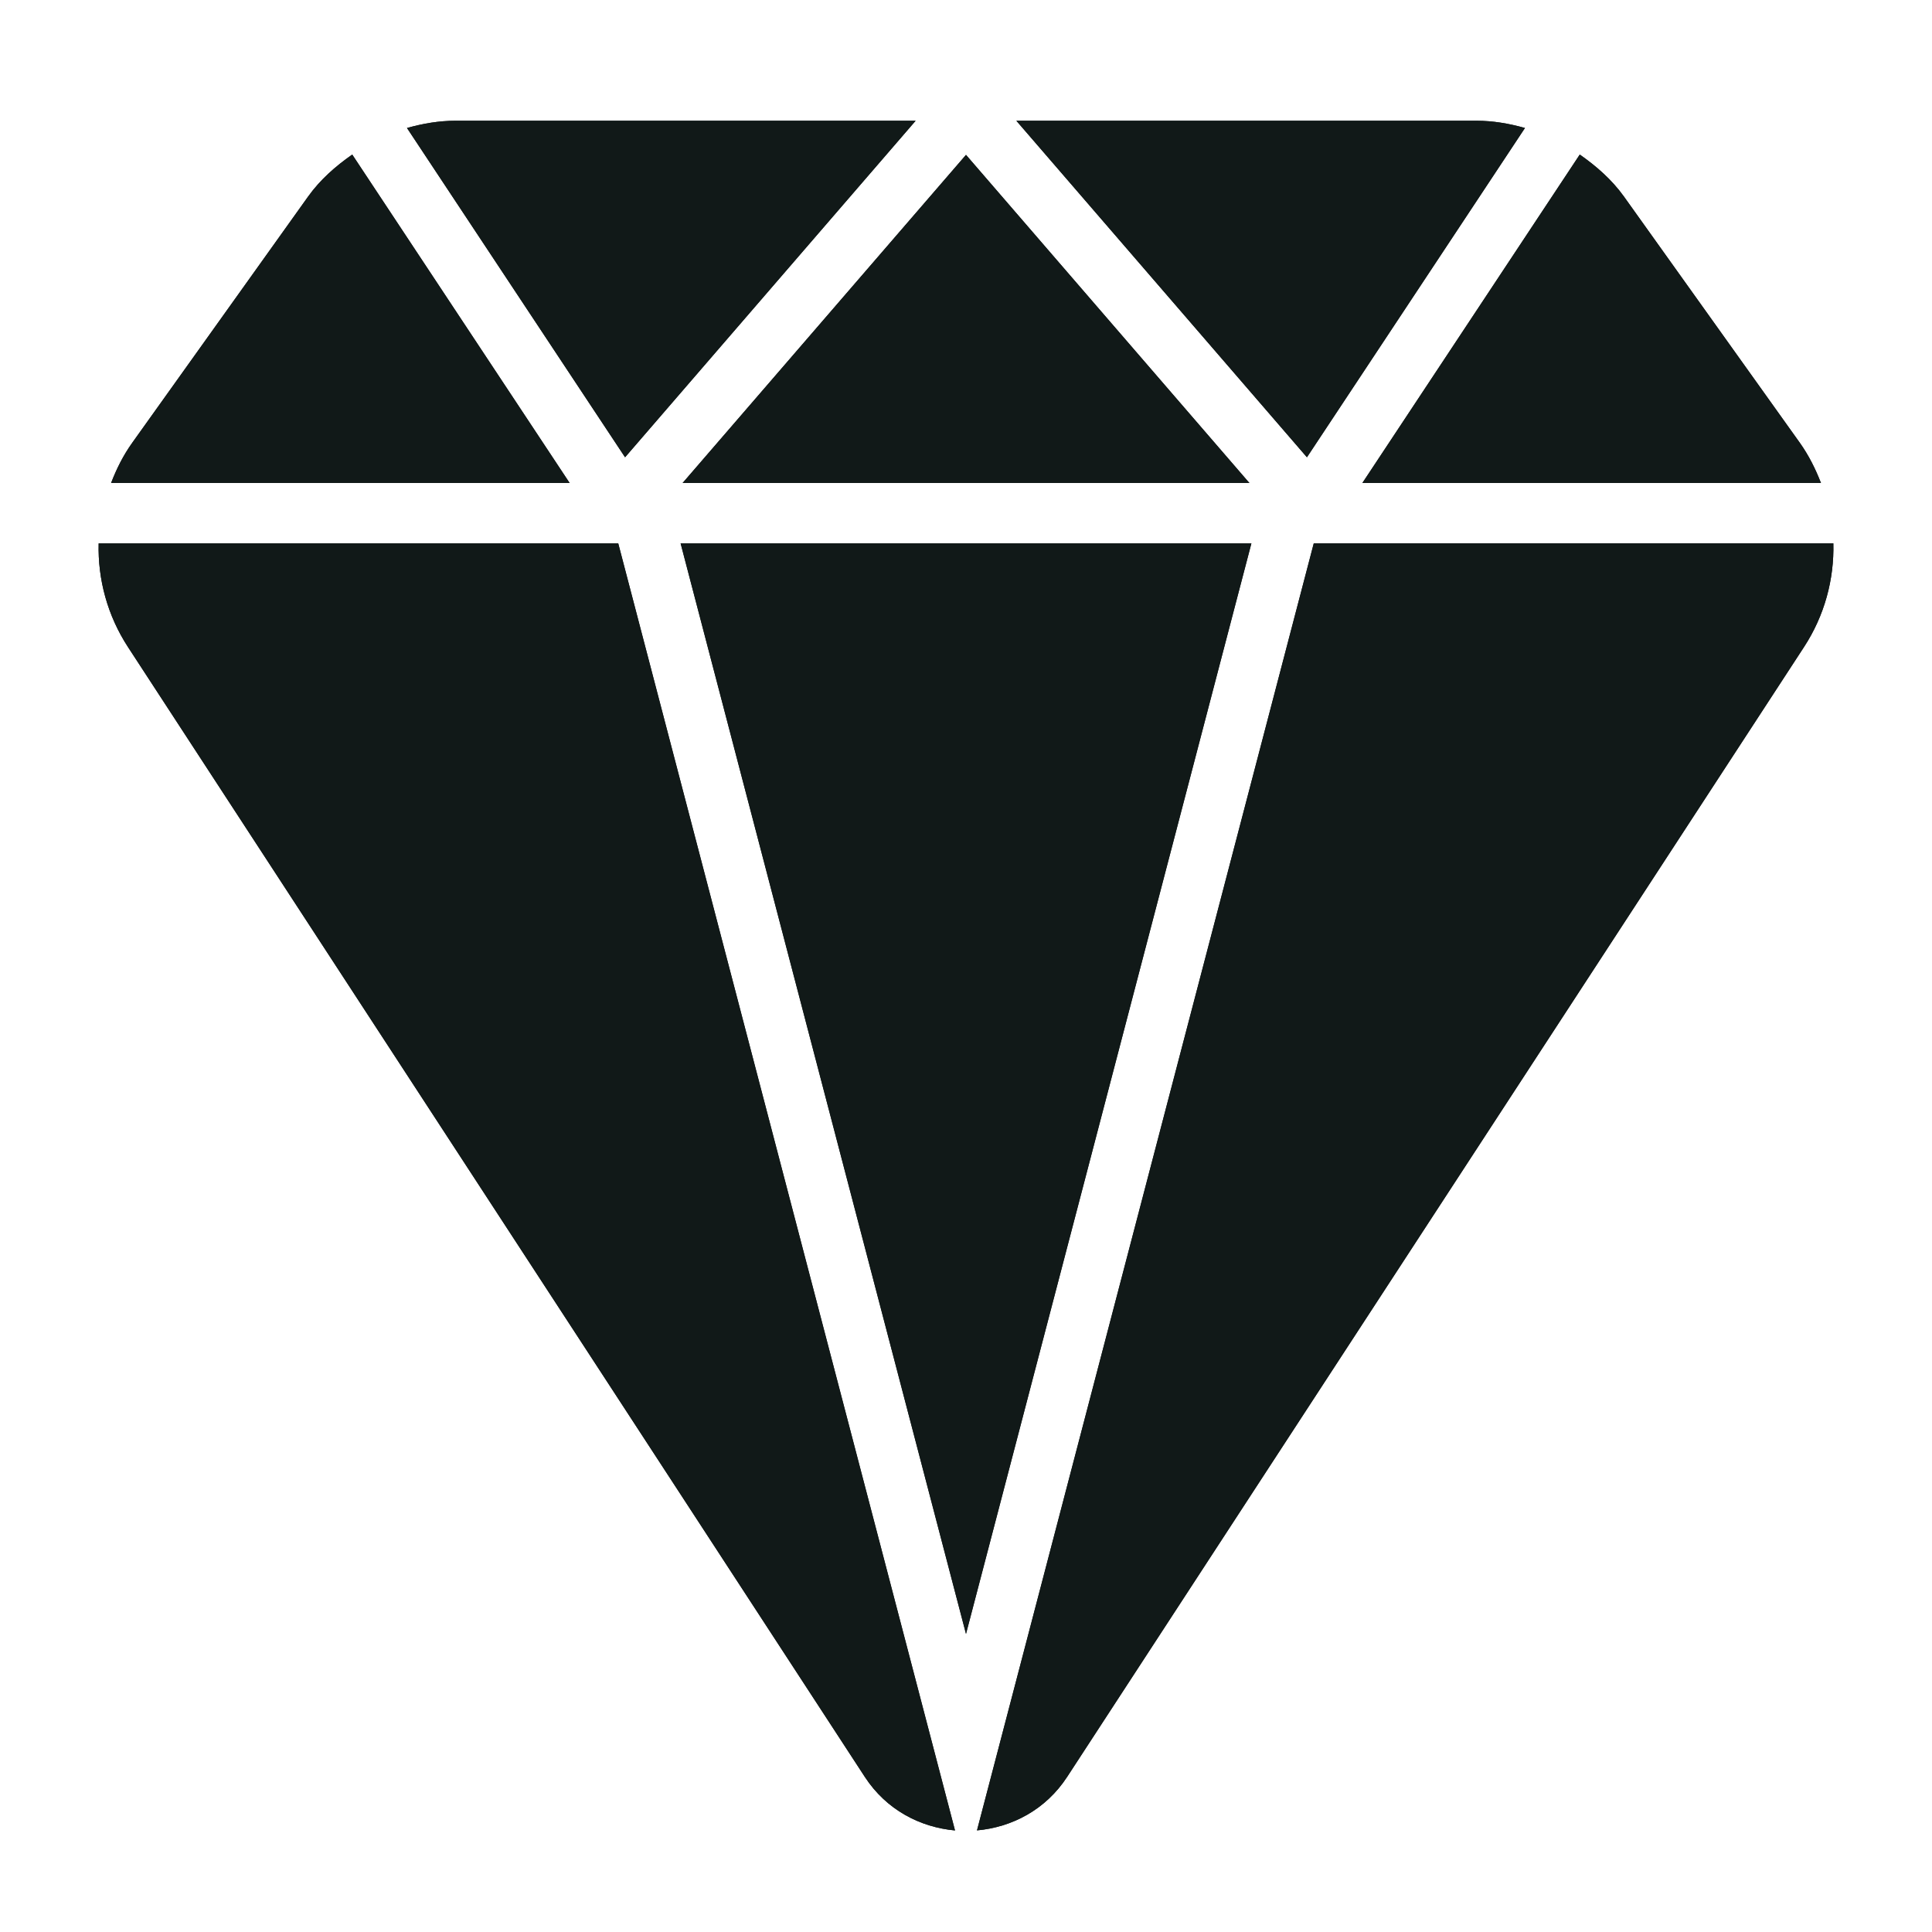 <?xml version="1.0" encoding="utf-8"?>
<!-- Uploaded to: SVG Repo, www.svgrepo.com, Generator: SVG Repo Mixer Tools -->
<svg version="1.1" id="Uploaded to svgrepo.com" xmlns="http://www.w3.org/2000/svg" xmlns:xlink="http://www.w3.org/1999/xlink" 
	 width="800px" height="800px" viewBox="0 0 32 32" xml:space="preserve">
<style type="text/css">
	.stone_een{fill:#111918;}
	.st0{fill:#0B1719;}
</style>
<g>
	<g>
		<path class="stone_een" d="M21.647,7.574l3.611-5.454C24.999,2.047,24.732,2,24.456,2h-7.622L21.647,7.574z"/>
		<polygon class="stone_een" points="11.273,9 16,27.063 20.727,9 		"/>
		<polygon class="stone_een" points="11.306,8 20.694,8 16,2.565 		"/>
		<path class="stone_een" d="M26.166,2.56L22.565,8h7.596c-0.09-0.232-0.202-0.458-0.351-0.667l-2.912-4.077
			C26.697,2.976,26.442,2.753,26.166,2.56z"/>
		<path class="stone_een" d="M21.76,9l-5.578,21.317c0.577-0.052,1.136-0.339,1.493-0.886l12.206-18.716
			c0.34-0.521,0.5-1.121,0.485-1.716H21.76z"/>
		<path class="stone_een" d="M10.353,7.574L15.166,2H7.544C7.268,2,7.001,2.047,6.741,2.12L10.353,7.574z"/>
		<path class="stone_een" d="M10.24,9H1.634c-0.015,0.595,0.145,1.194,0.485,1.716l12.206,18.716
			c0.357,0.547,0.916,0.833,1.493,0.886L10.24,9z"/>
		<path class="stone_een" d="M9.435,8L5.834,2.56C5.558,2.753,5.303,2.976,5.103,3.256L2.191,7.333C2.041,7.542,1.929,7.768,1.84,8
			H9.435z"/>
	</g>
	<g>
		<path class="stone_een" d="M21.647,7.574l3.611-5.454C24.999,2.047,24.732,2,24.456,2h-7.622L21.647,7.574z"/>
		<polygon class="stone_een" points="11.273,9 16,27.063 20.727,9 		"/>
		<polygon class="stone_een" points="11.306,8 20.694,8 16,2.565 		"/>
		<path class="stone_een" d="M26.166,2.56L22.565,8h7.596c-0.09-0.232-0.202-0.458-0.351-0.667l-2.912-4.077
			C26.697,2.976,26.442,2.753,26.166,2.56z"/>
		<path class="stone_een" d="M21.76,9l-5.578,21.317c0.577-0.052,1.136-0.339,1.493-0.886l12.206-18.716
			c0.34-0.521,0.5-1.121,0.485-1.716H21.76z"/>
		<path class="stone_een" d="M10.353,7.574L15.166,2H7.544C7.268,2,7.001,2.047,6.741,2.12L10.353,7.574z"/>
		<path class="stone_een" d="M10.24,9H1.634c-0.015,0.595,0.145,1.194,0.485,1.716l12.206,18.716
			c0.357,0.547,0.916,0.833,1.493,0.886L10.24,9z"/>
		<path class="stone_een" d="M9.435,8L5.834,2.56C5.558,2.753,5.303,2.976,5.103,3.256L2.191,7.333C2.041,7.542,1.929,7.768,1.84,8
			H9.435z"/>
	</g>
</g>
</svg>